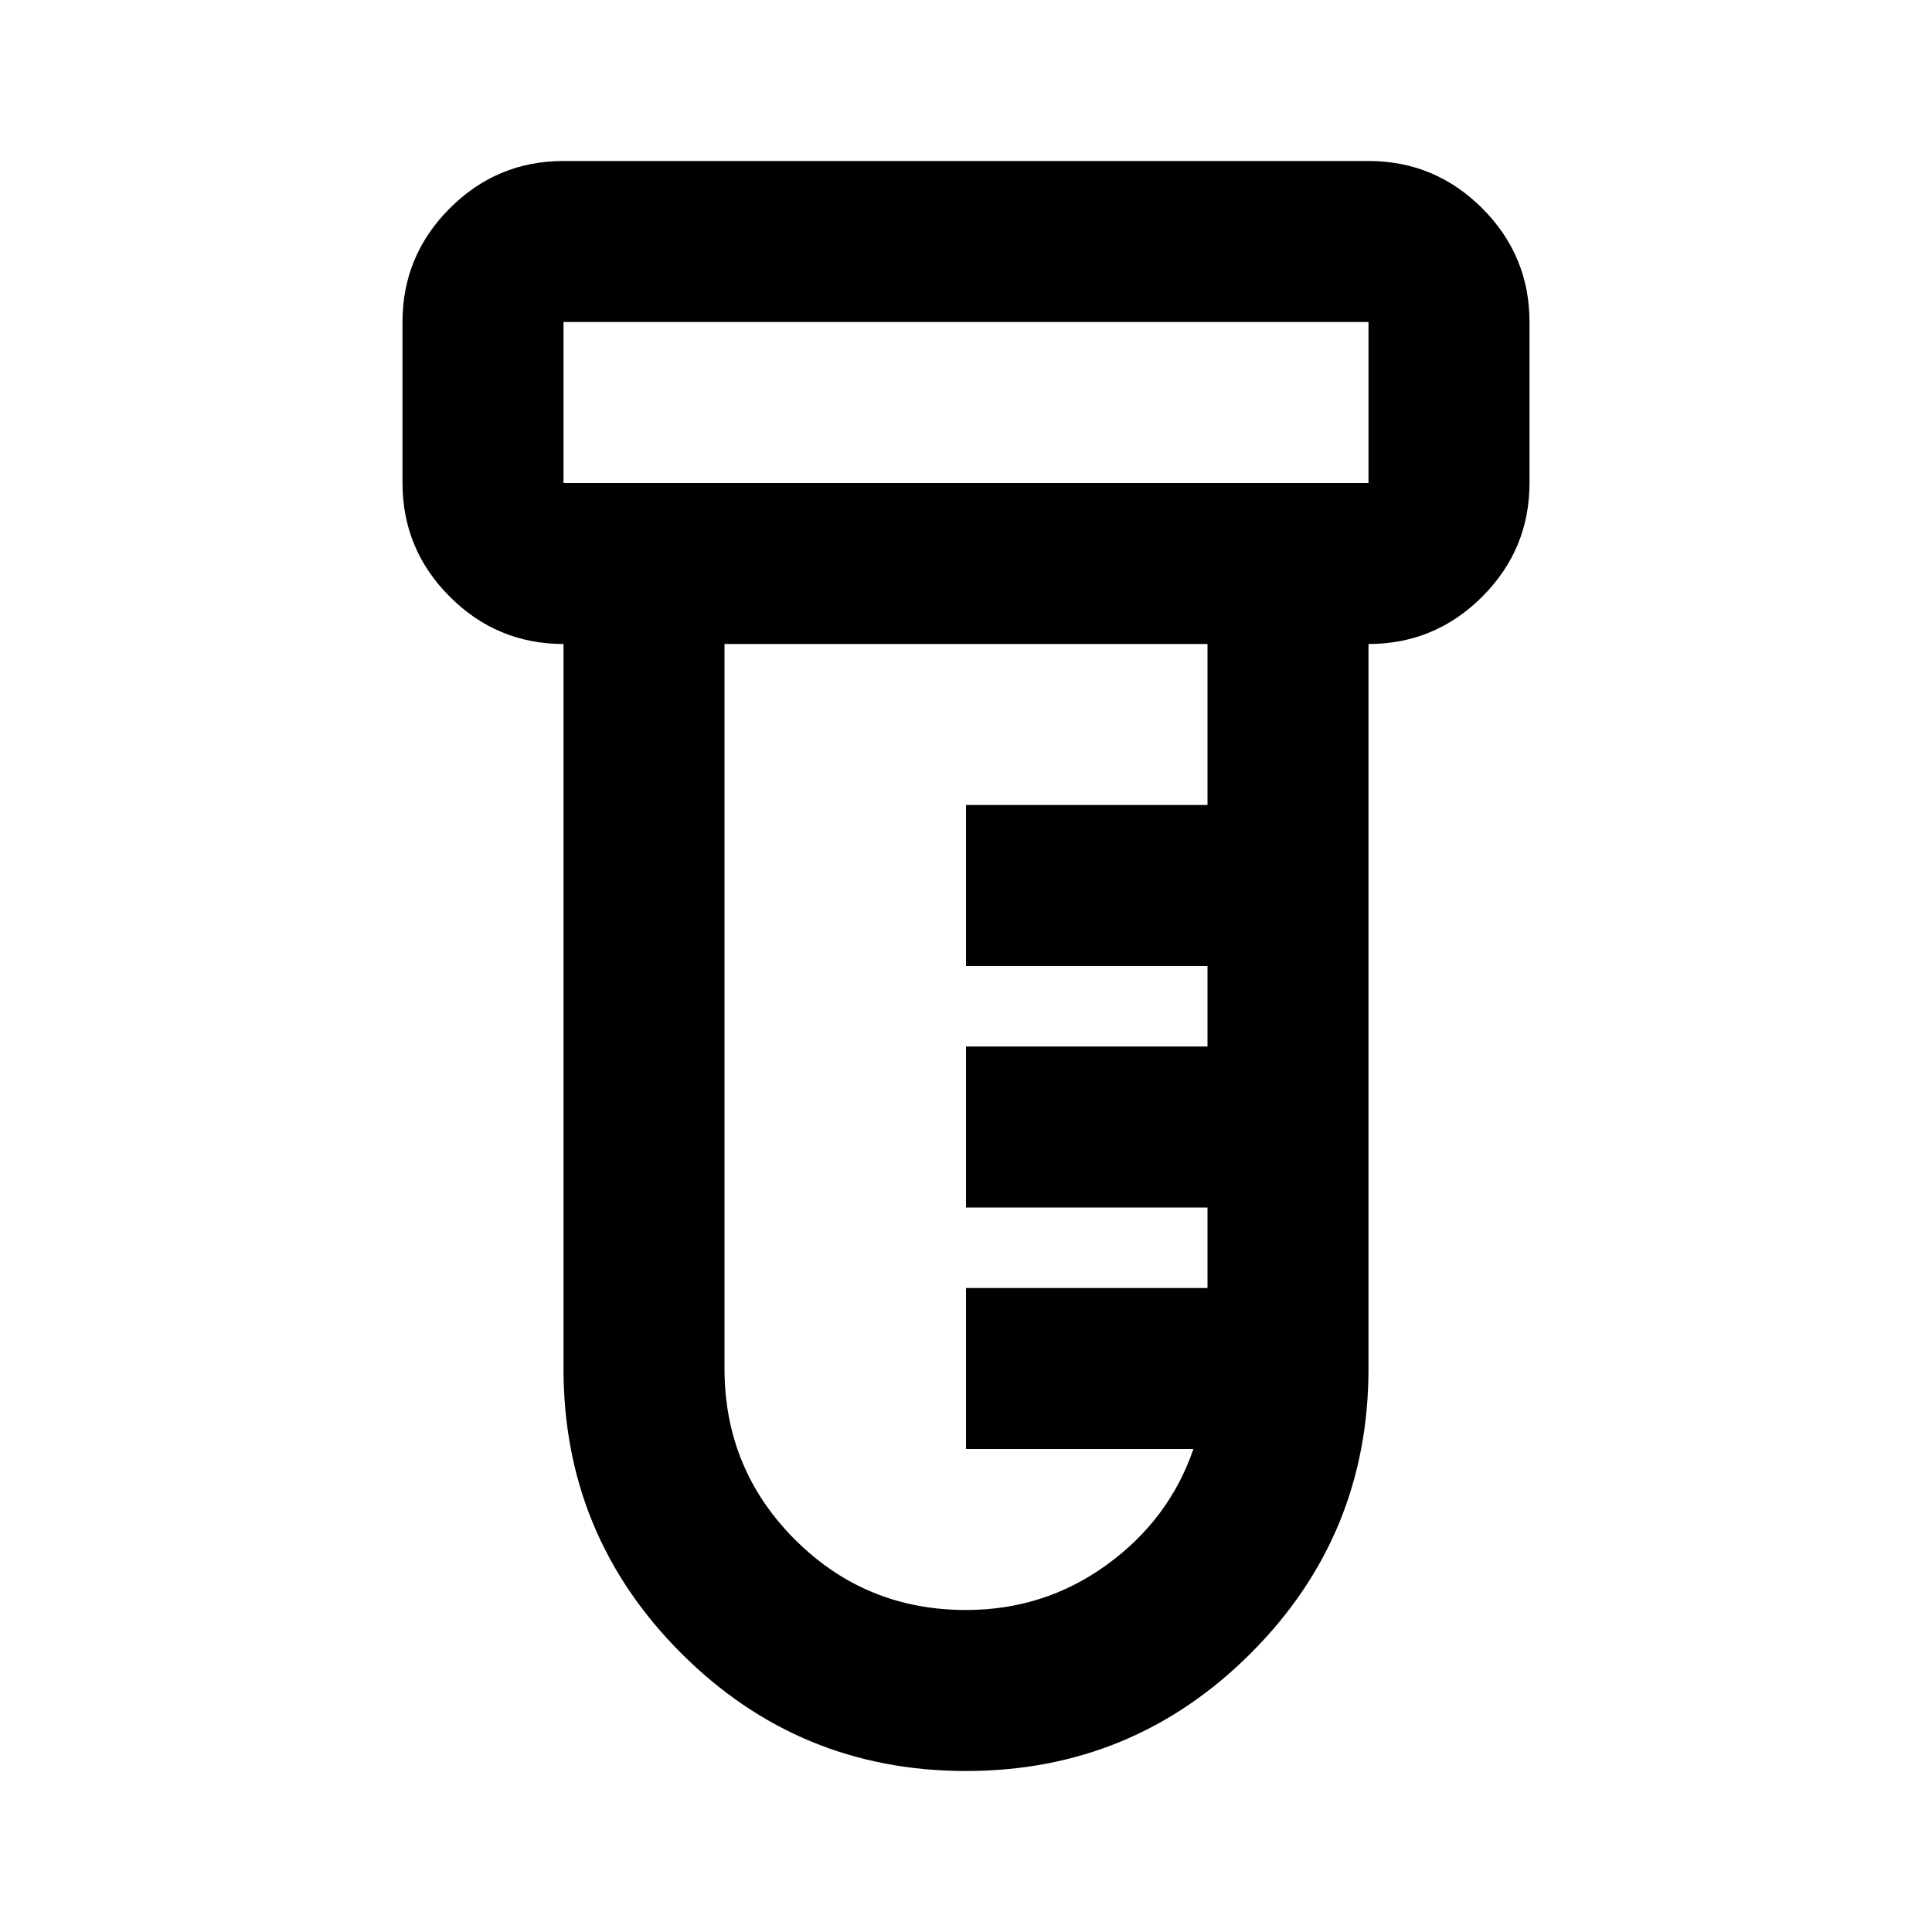 <svg xmlns="http://www.w3.org/2000/svg" height="24" viewBox="0 96 960 960" width="24">
  <path d="M480 976q-83 0-141.5-58.5T280 776V416q-33 0-56.5-23.5T200 336v-80q0-33 23.5-56.5T280 176h400q33 0 56.5 23.5T760 256v80q0 33-23.5 56.5T680 416v360q0 83-58.5 141.5T480 976ZM280 336h400v-80H280v80Zm200 560q39 0 70-22.5t43-57.5H480v-80h120v-40H480v-80h120v-40H480v-80h120v-80H360v360q0 50 35 85t85 35ZM280 336v-80 80Z" />
</svg>